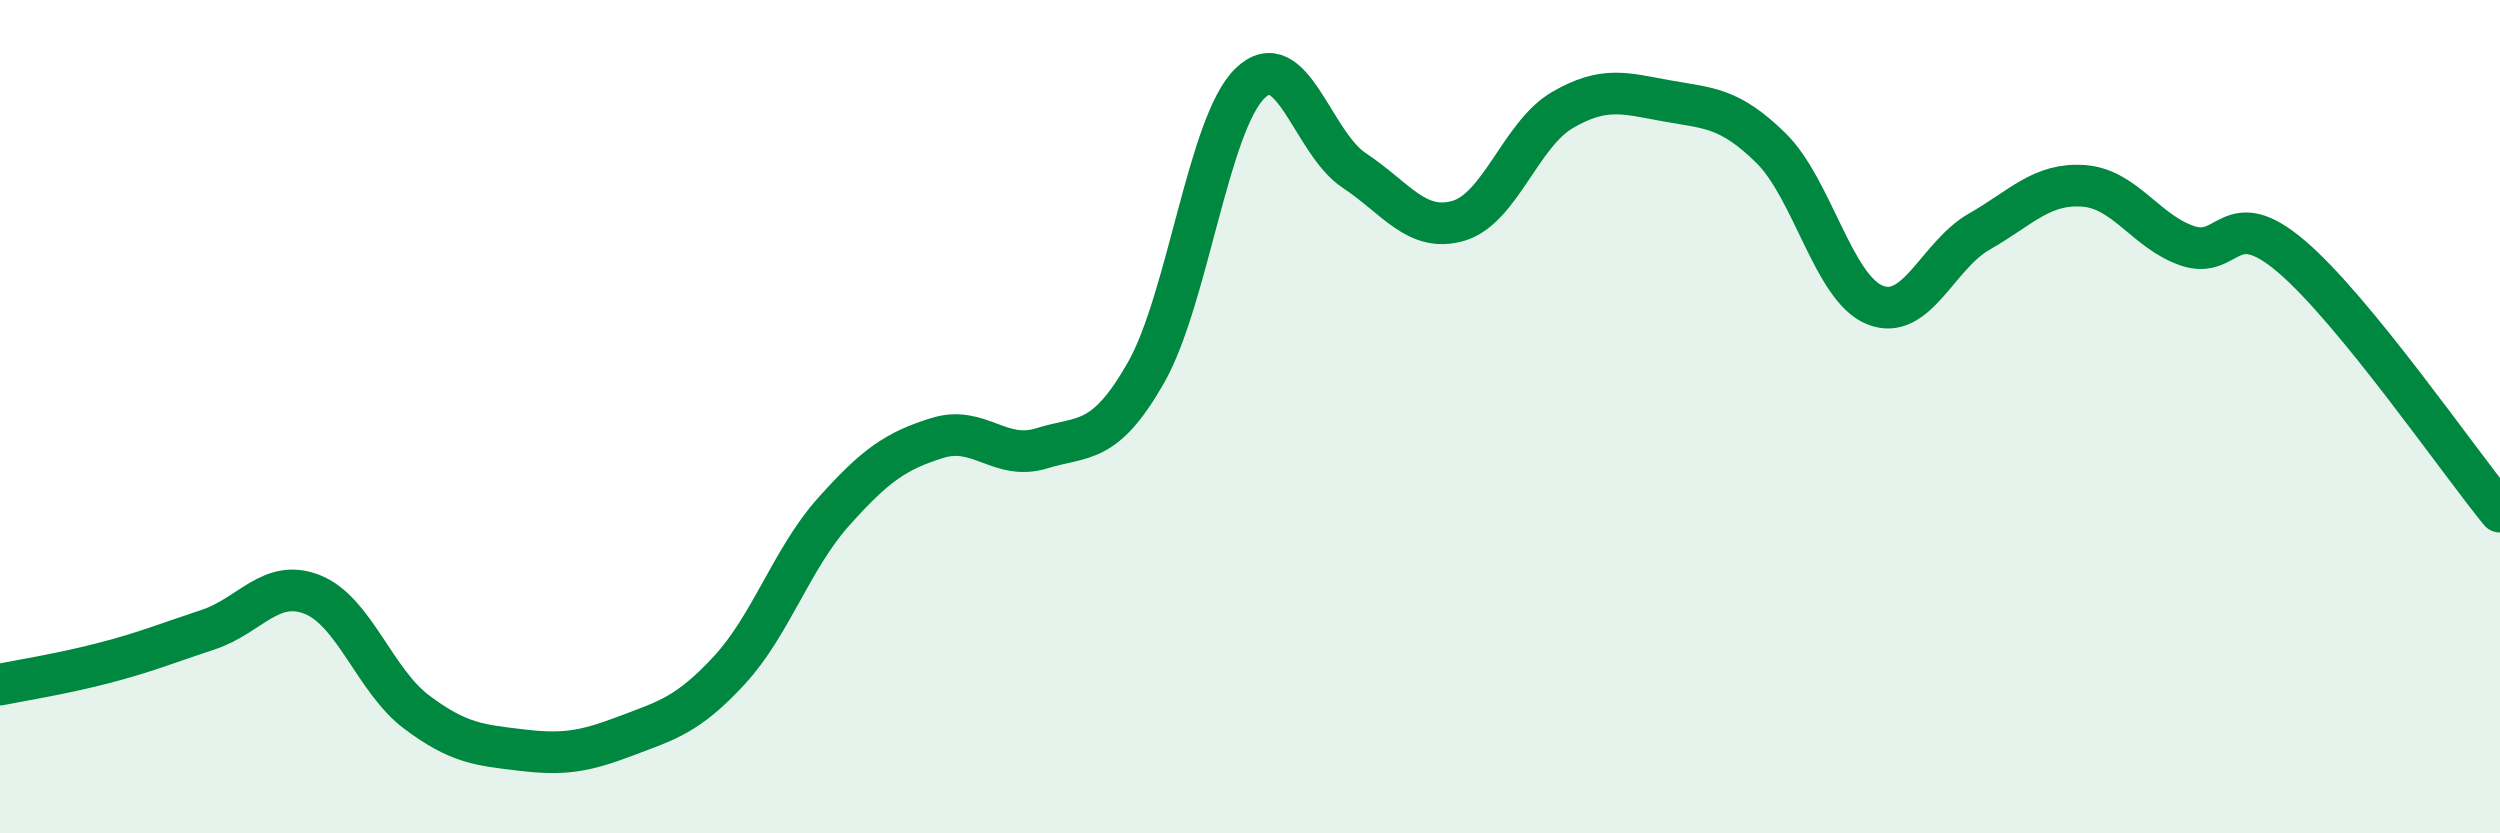 
    <svg width="60" height="20" viewBox="0 0 60 20" xmlns="http://www.w3.org/2000/svg">
      <path
        d="M 0,16.43 C 0.5,16.33 1.5,16.17 2.5,15.91 C 3.5,15.65 4,15.44 5,15.11 C 6,14.78 6.5,13.87 7.5,14.27 C 8.5,14.67 9,16.34 10,17.09 C 11,17.84 11.5,17.88 12.5,18 C 13.5,18.12 14,18.05 15,17.67 C 16,17.29 16.5,17.17 17.5,16.09 C 18.5,15.01 19,13.41 20,12.29 C 21,11.17 21.5,10.82 22.5,10.51 C 23.5,10.2 24,11.07 25,10.76 C 26,10.45 26.5,10.7 27.5,8.95 C 28.5,7.2 29,2.97 30,2 C 31,1.03 31.5,3.43 32.5,4.09 C 33.5,4.75 34,5.59 35,5.3 C 36,5.01 36.5,3.22 37.5,2.64 C 38.5,2.06 39,2.24 40,2.42 C 41,2.6 41.5,2.57 42.5,3.55 C 43.5,4.53 44,6.92 45,7.32 C 46,7.72 46.5,6.13 47.5,5.56 C 48.5,4.99 49,4.39 50,4.46 C 51,4.53 51.5,5.56 52.5,5.9 C 53.5,6.24 53.5,4.88 55,6.16 C 56.5,7.44 59,11.06 60,12.28L60 20L0 20Z"
        fill="#008740"
        opacity="0.1"
        stroke-linecap="round"
        stroke-linejoin="round"
      />
      <path
        d="M 0,16.43 C 0.5,16.33 1.5,16.17 2.5,15.91 C 3.5,15.65 4,15.44 5,15.11 C 6,14.78 6.5,13.87 7.5,14.27 C 8.5,14.67 9,16.34 10,17.09 C 11,17.84 11.5,17.88 12.5,18 C 13.5,18.12 14,18.05 15,17.67 C 16,17.29 16.5,17.17 17.5,16.09 C 18.5,15.01 19,13.41 20,12.29 C 21,11.17 21.5,10.82 22.5,10.51 C 23.5,10.2 24,11.07 25,10.76 C 26,10.45 26.5,10.7 27.5,8.95 C 28.5,7.2 29,2.97 30,2 C 31,1.03 31.5,3.43 32.5,4.09 C 33.5,4.75 34,5.59 35,5.3 C 36,5.01 36.5,3.22 37.5,2.64 C 38.5,2.06 39,2.24 40,2.42 C 41,2.6 41.5,2.57 42.5,3.55 C 43.5,4.53 44,6.92 45,7.32 C 46,7.72 46.5,6.13 47.5,5.56 C 48.5,4.99 49,4.39 50,4.46 C 51,4.53 51.5,5.56 52.5,5.9 C 53.5,6.24 53.5,4.88 55,6.16 C 56.5,7.44 59,11.06 60,12.28"
        stroke="#008740"
        stroke-width="1"
        fill="none"
        stroke-linecap="round"
        stroke-linejoin="round"
      />
    </svg>
  